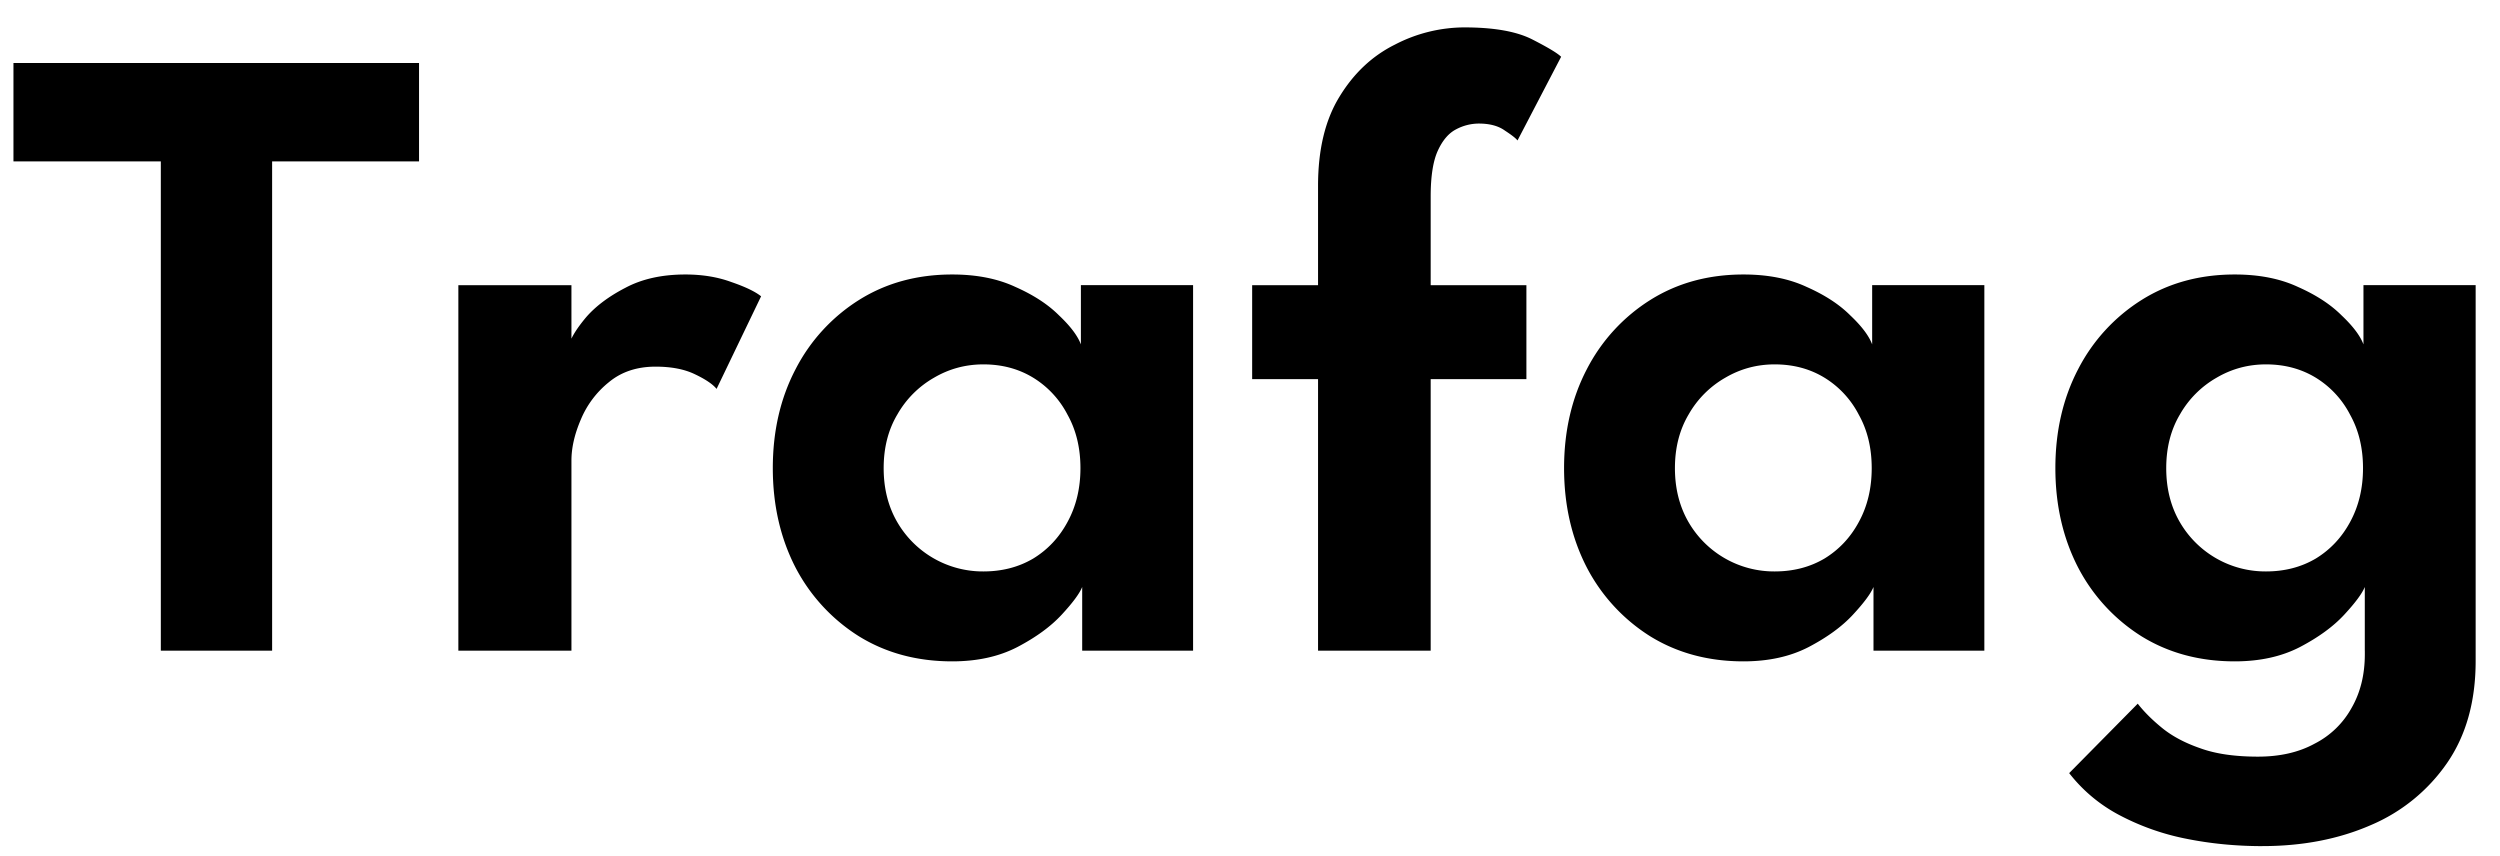 <svg width="73" height="25" fill="none" xmlns="http://www.w3.org/2000/svg"><path d="M4.696 4.713H.393V1.84h11.843v2.873h-4.29V19h-3.25V4.713zM16.686 19h-3.302V8.327h3.302v1.729h-.065c.06-.208.226-.473.494-.793.278-.32.659-.607 1.144-.858.486-.26 1.07-.39 1.755-.39.494 0 .94.073 1.34.22.407.14.697.278.87.417l-1.3 2.704c-.112-.139-.325-.282-.637-.43-.303-.146-.684-.22-1.144-.22-.546 0-1 .152-1.365.455a2.758 2.758 0 00-.819 1.092c-.182.425-.273.823-.273 1.196v5.55zM31.6 19v-1.86c-.077.191-.276.46-.597.807-.32.347-.754.663-1.3.949-.537.277-1.17.416-1.898.416-1.023 0-1.928-.243-2.717-.728a5.211 5.211 0 01-1.86-2.015c-.441-.858-.662-1.824-.662-2.9 0-1.074.22-2.036.663-2.885a5.188 5.188 0 011.859-2.028c.789-.494 1.694-.741 2.717-.741.71 0 1.326.121 1.846.364.529.234.953.511 1.274.832.33.312.542.593.637.845v-1.73h3.276V19H31.6zm-5.797-5.33c0 .598.134 1.127.403 1.586a2.888 2.888 0 002.509 1.43c.546 0 1.031-.126 1.456-.377.425-.26.758-.616 1-1.066.252-.46.378-.984.378-1.573 0-.59-.126-1.11-.377-1.56a2.735 2.735 0 00-1.001-1.08c-.425-.26-.91-.39-1.456-.39-.52 0-1.001.13-1.443.39a2.86 2.86 0 00-1.066 1.067c-.269.45-.403.975-.403 1.573zm10.76-5.343h1.924v-2.9c0-1.057.208-1.923.624-2.6.416-.684.953-1.19 1.612-1.52A4.418 4.418 0 0142.764.8c.858 0 1.517.117 1.976.35.46.235.741.404.845.508l-1.274 2.444c-.043-.06-.165-.156-.364-.286-.19-.139-.446-.208-.767-.208a1.42 1.42 0 00-.663.169c-.217.112-.394.32-.533.624-.139.303-.208.75-.208 1.339v2.587h2.795v2.743h-2.795V19h-3.289v-7.93h-1.924V8.327zM54.706 19v-1.86c-.078.191-.277.46-.598.807-.32.347-.754.663-1.3.949-.537.277-1.17.416-1.898.416-1.022 0-1.928-.243-2.717-.728a5.21 5.21 0 01-1.859-2.015c-.442-.858-.663-1.824-.663-2.9 0-1.074.221-2.036.663-2.885a5.187 5.187 0 011.86-2.028c.788-.494 1.694-.741 2.716-.741.711 0 1.326.121 1.846.364.529.234.954.511 1.274.832.33.312.542.593.637.845v-1.73h3.276V19h-3.237zm-5.798-5.33c0 .598.135 1.127.403 1.586a2.887 2.887 0 002.51 1.43c.545 0 1.03-.126 1.455-.377.425-.26.759-.616 1.001-1.066.252-.46.377-.984.377-1.573 0-.59-.125-1.11-.377-1.56a2.735 2.735 0 00-1-1.08c-.425-.26-.91-.39-1.457-.39-.52 0-1 .13-1.443.39a2.86 2.86 0 00-1.066 1.067c-.268.45-.403.975-.403 1.573zm17.154 11.037c-.78 0-1.53-.074-2.249-.221a7.12 7.12 0 01-1.937-.69 4.533 4.533 0 01-1.456-1.221l2.002-2.028c.182.234.416.468.702.702.295.242.667.442 1.118.598.45.165 1.014.247 1.69.247.641 0 1.192-.126 1.651-.377a2.55 2.55 0 001.08-1.04c.26-.45.39-.975.39-1.573v-.3h3.236v.495c0 1.178-.277 2.17-.832 2.977a5.14 5.14 0 01-2.236 1.82c-.936.407-1.989.61-3.159.61zM69.052 19v-1.86c-.078.191-.277.46-.598.807-.32.347-.754.663-1.3.949-.537.277-1.17.416-1.898.416-1.023 0-1.928-.243-2.717-.728a5.21 5.21 0 01-1.859-2.015c-.442-.858-.663-1.824-.663-2.9 0-1.074.221-2.036.663-2.885a5.187 5.187 0 011.86-2.028c.788-.494 1.693-.741 2.716-.741.71 0 1.326.121 1.846.364.529.234.953.511 1.274.832.33.312.542.593.637.845v-1.73h3.276V19h-3.237zm-5.798-5.33c0 .598.134 1.127.403 1.586a2.887 2.887 0 002.51 1.43c.545 0 1.03-.126 1.455-.377.425-.26.758-.616 1.001-1.066.251-.46.377-.984.377-1.573 0-.59-.126-1.11-.377-1.56a2.735 2.735 0 00-1-1.08c-.426-.26-.91-.39-1.457-.39-.52 0-1 .13-1.443.39a2.86 2.86 0 00-1.066 1.067c-.269.45-.403.975-.403 1.573z" fill="#000"/></svg>